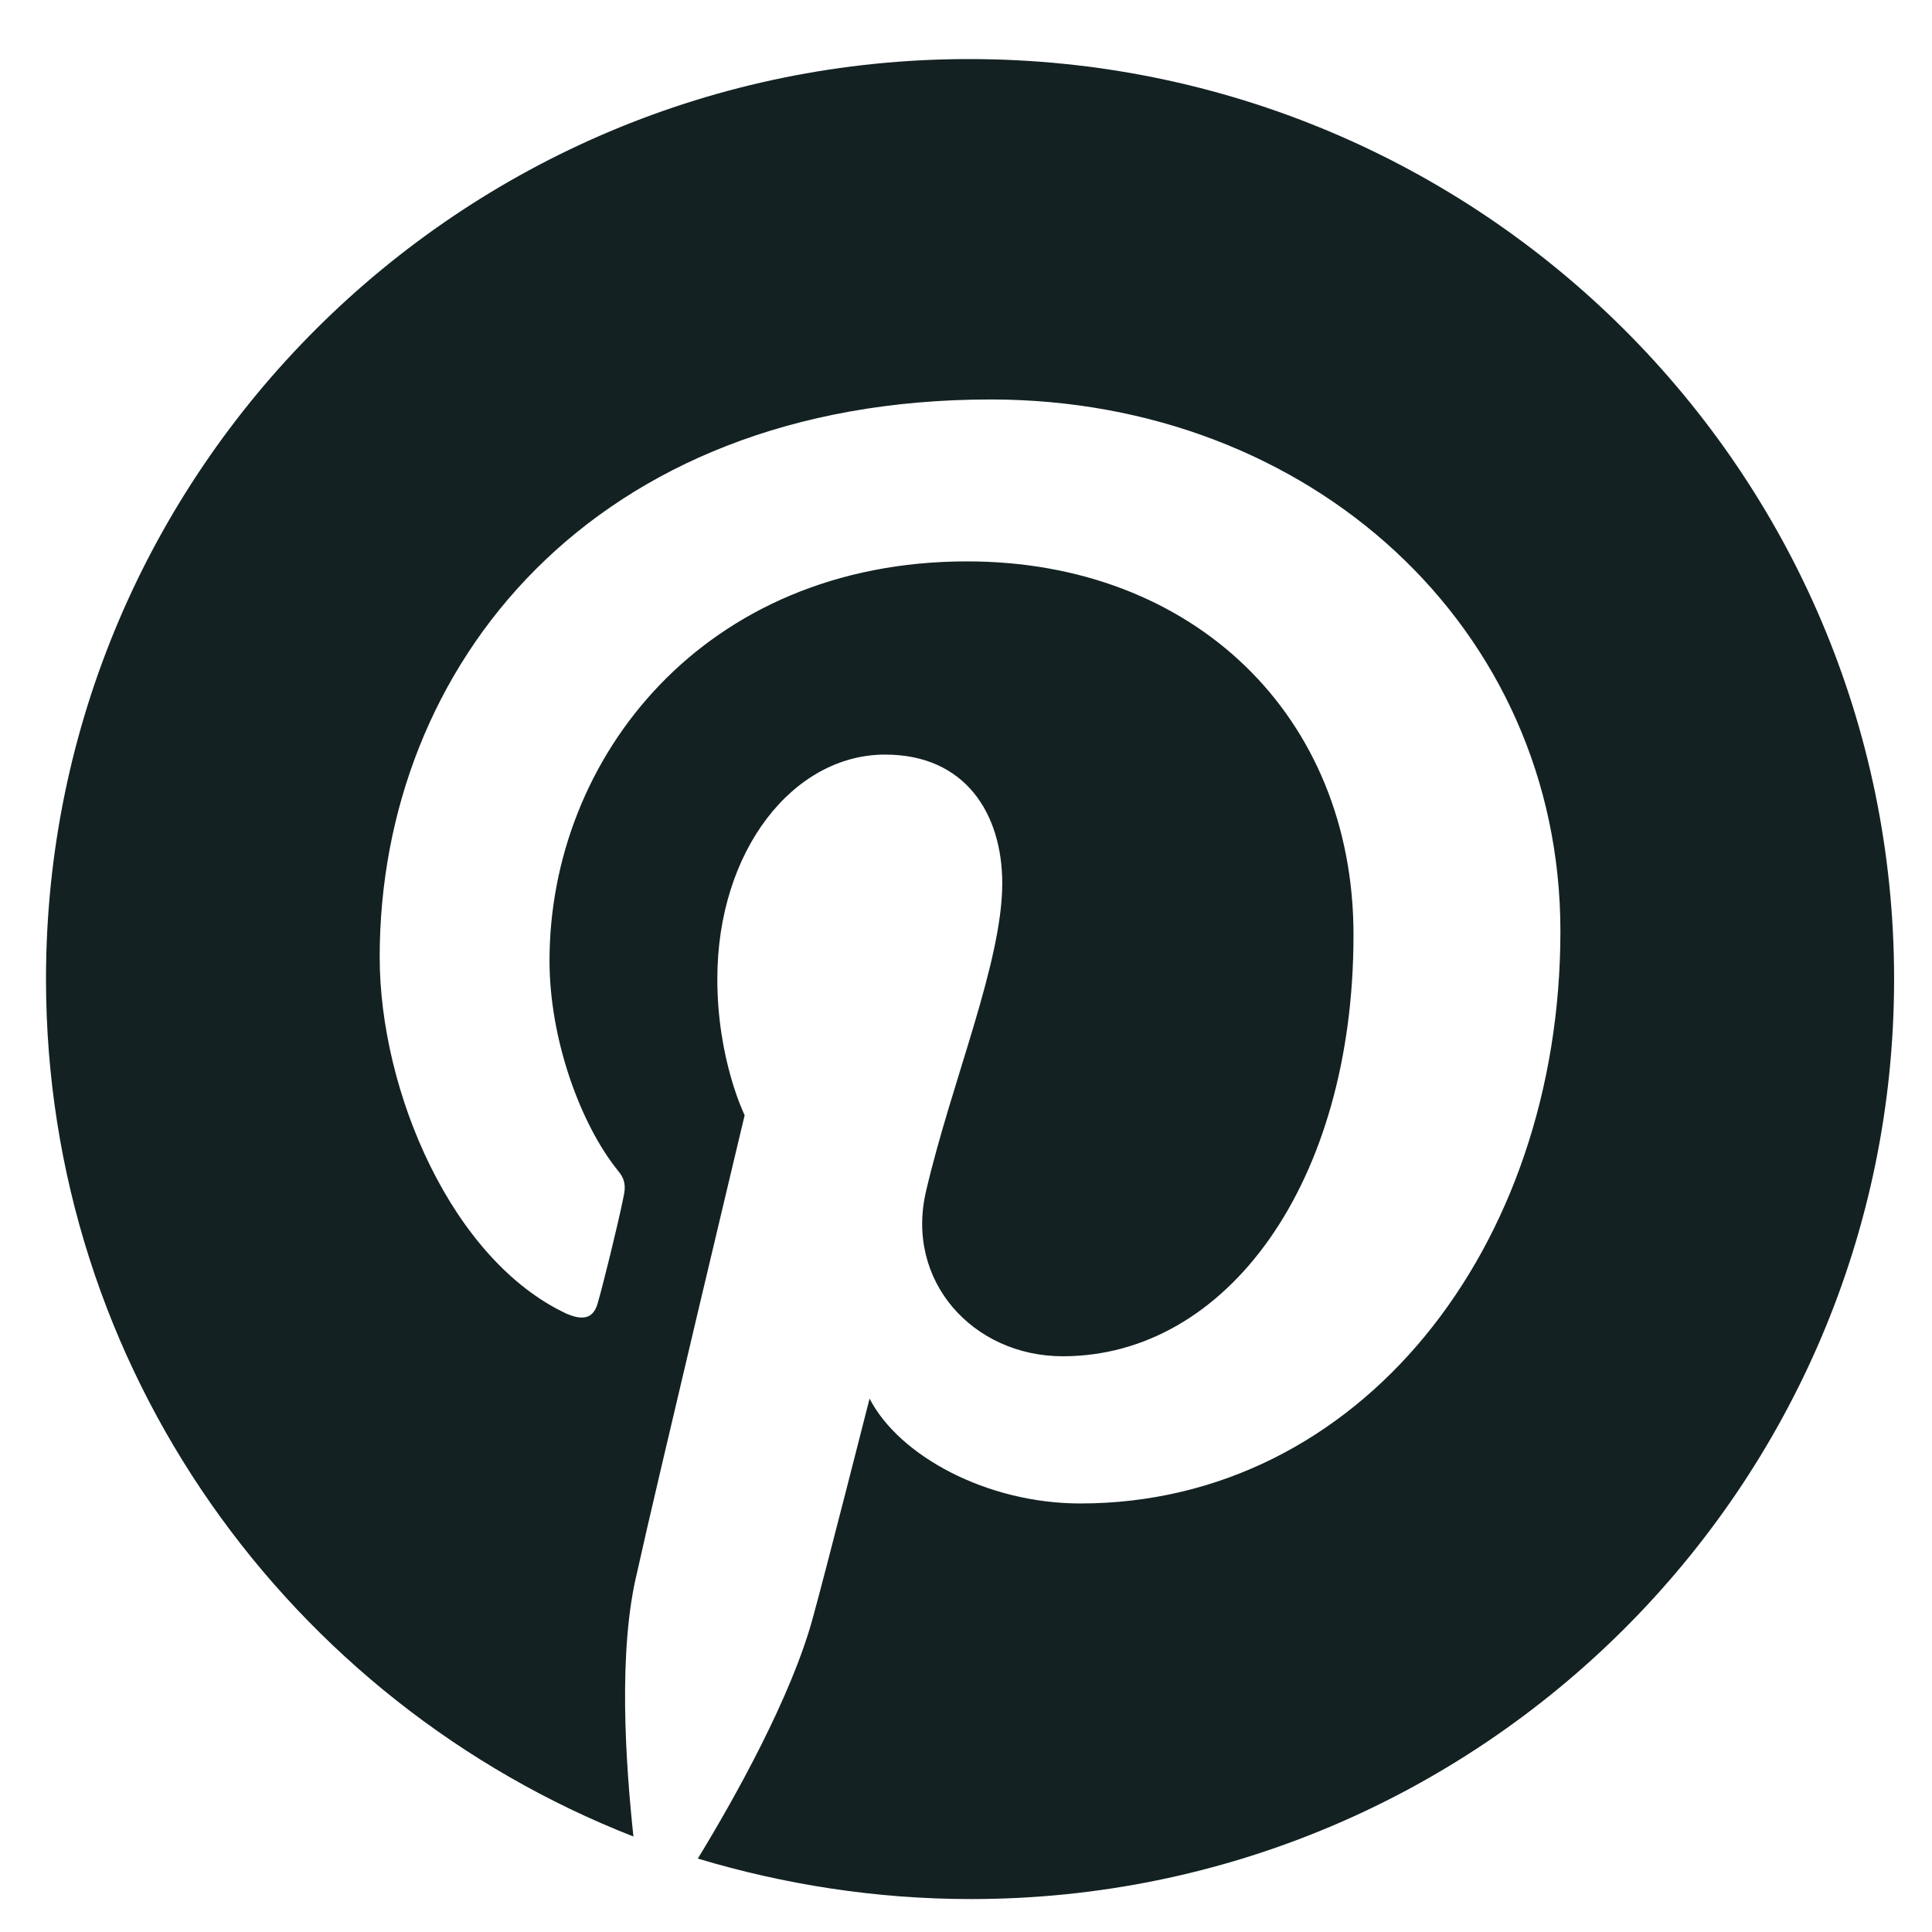 <svg width="21" height="21" viewBox="0 0 21 21" fill="none" xmlns="http://www.w3.org/2000/svg">
<path d="M20.588 10.642C20.588 16.162 16.091 20.642 10.555 20.642C9.515 20.642 8.518 20.482 7.585 20.202C7.988 19.542 8.603 18.442 8.836 17.582C8.964 17.122 9.452 15.202 9.452 15.202C9.77 15.822 10.724 16.342 11.742 16.342C14.776 16.342 16.961 13.562 16.961 10.122C16.961 6.822 14.245 4.342 10.767 4.342C6.439 4.342 4.127 7.242 4.127 10.402C4.127 11.862 4.912 13.702 6.164 14.282C6.355 14.362 6.461 14.322 6.503 14.142C6.545 14.002 6.715 13.322 6.779 13.002C6.8 12.902 6.8 12.822 6.715 12.722C6.312 12.222 5.973 11.302 5.973 10.442C5.973 8.242 7.648 6.102 10.512 6.102C12.973 6.102 14.712 7.782 14.712 10.162C14.712 12.862 13.333 14.742 11.552 14.742C10.576 14.742 9.833 13.922 10.067 12.942C10.342 11.762 10.894 10.462 10.894 9.602C10.894 8.842 10.491 8.202 9.621 8.202C8.624 8.202 7.797 9.242 7.797 10.642C7.797 11.522 8.094 12.122 8.094 12.122C8.094 12.122 7.097 16.302 6.927 17.082C6.715 17.942 6.8 19.162 6.885 19.962C3.152 18.502 0.5 14.882 0.5 10.642C0.5 5.122 4.997 0.642 10.533 0.642C16.091 0.642 20.588 5.122 20.588 10.642Z" fill="#132122"/>
</svg>
